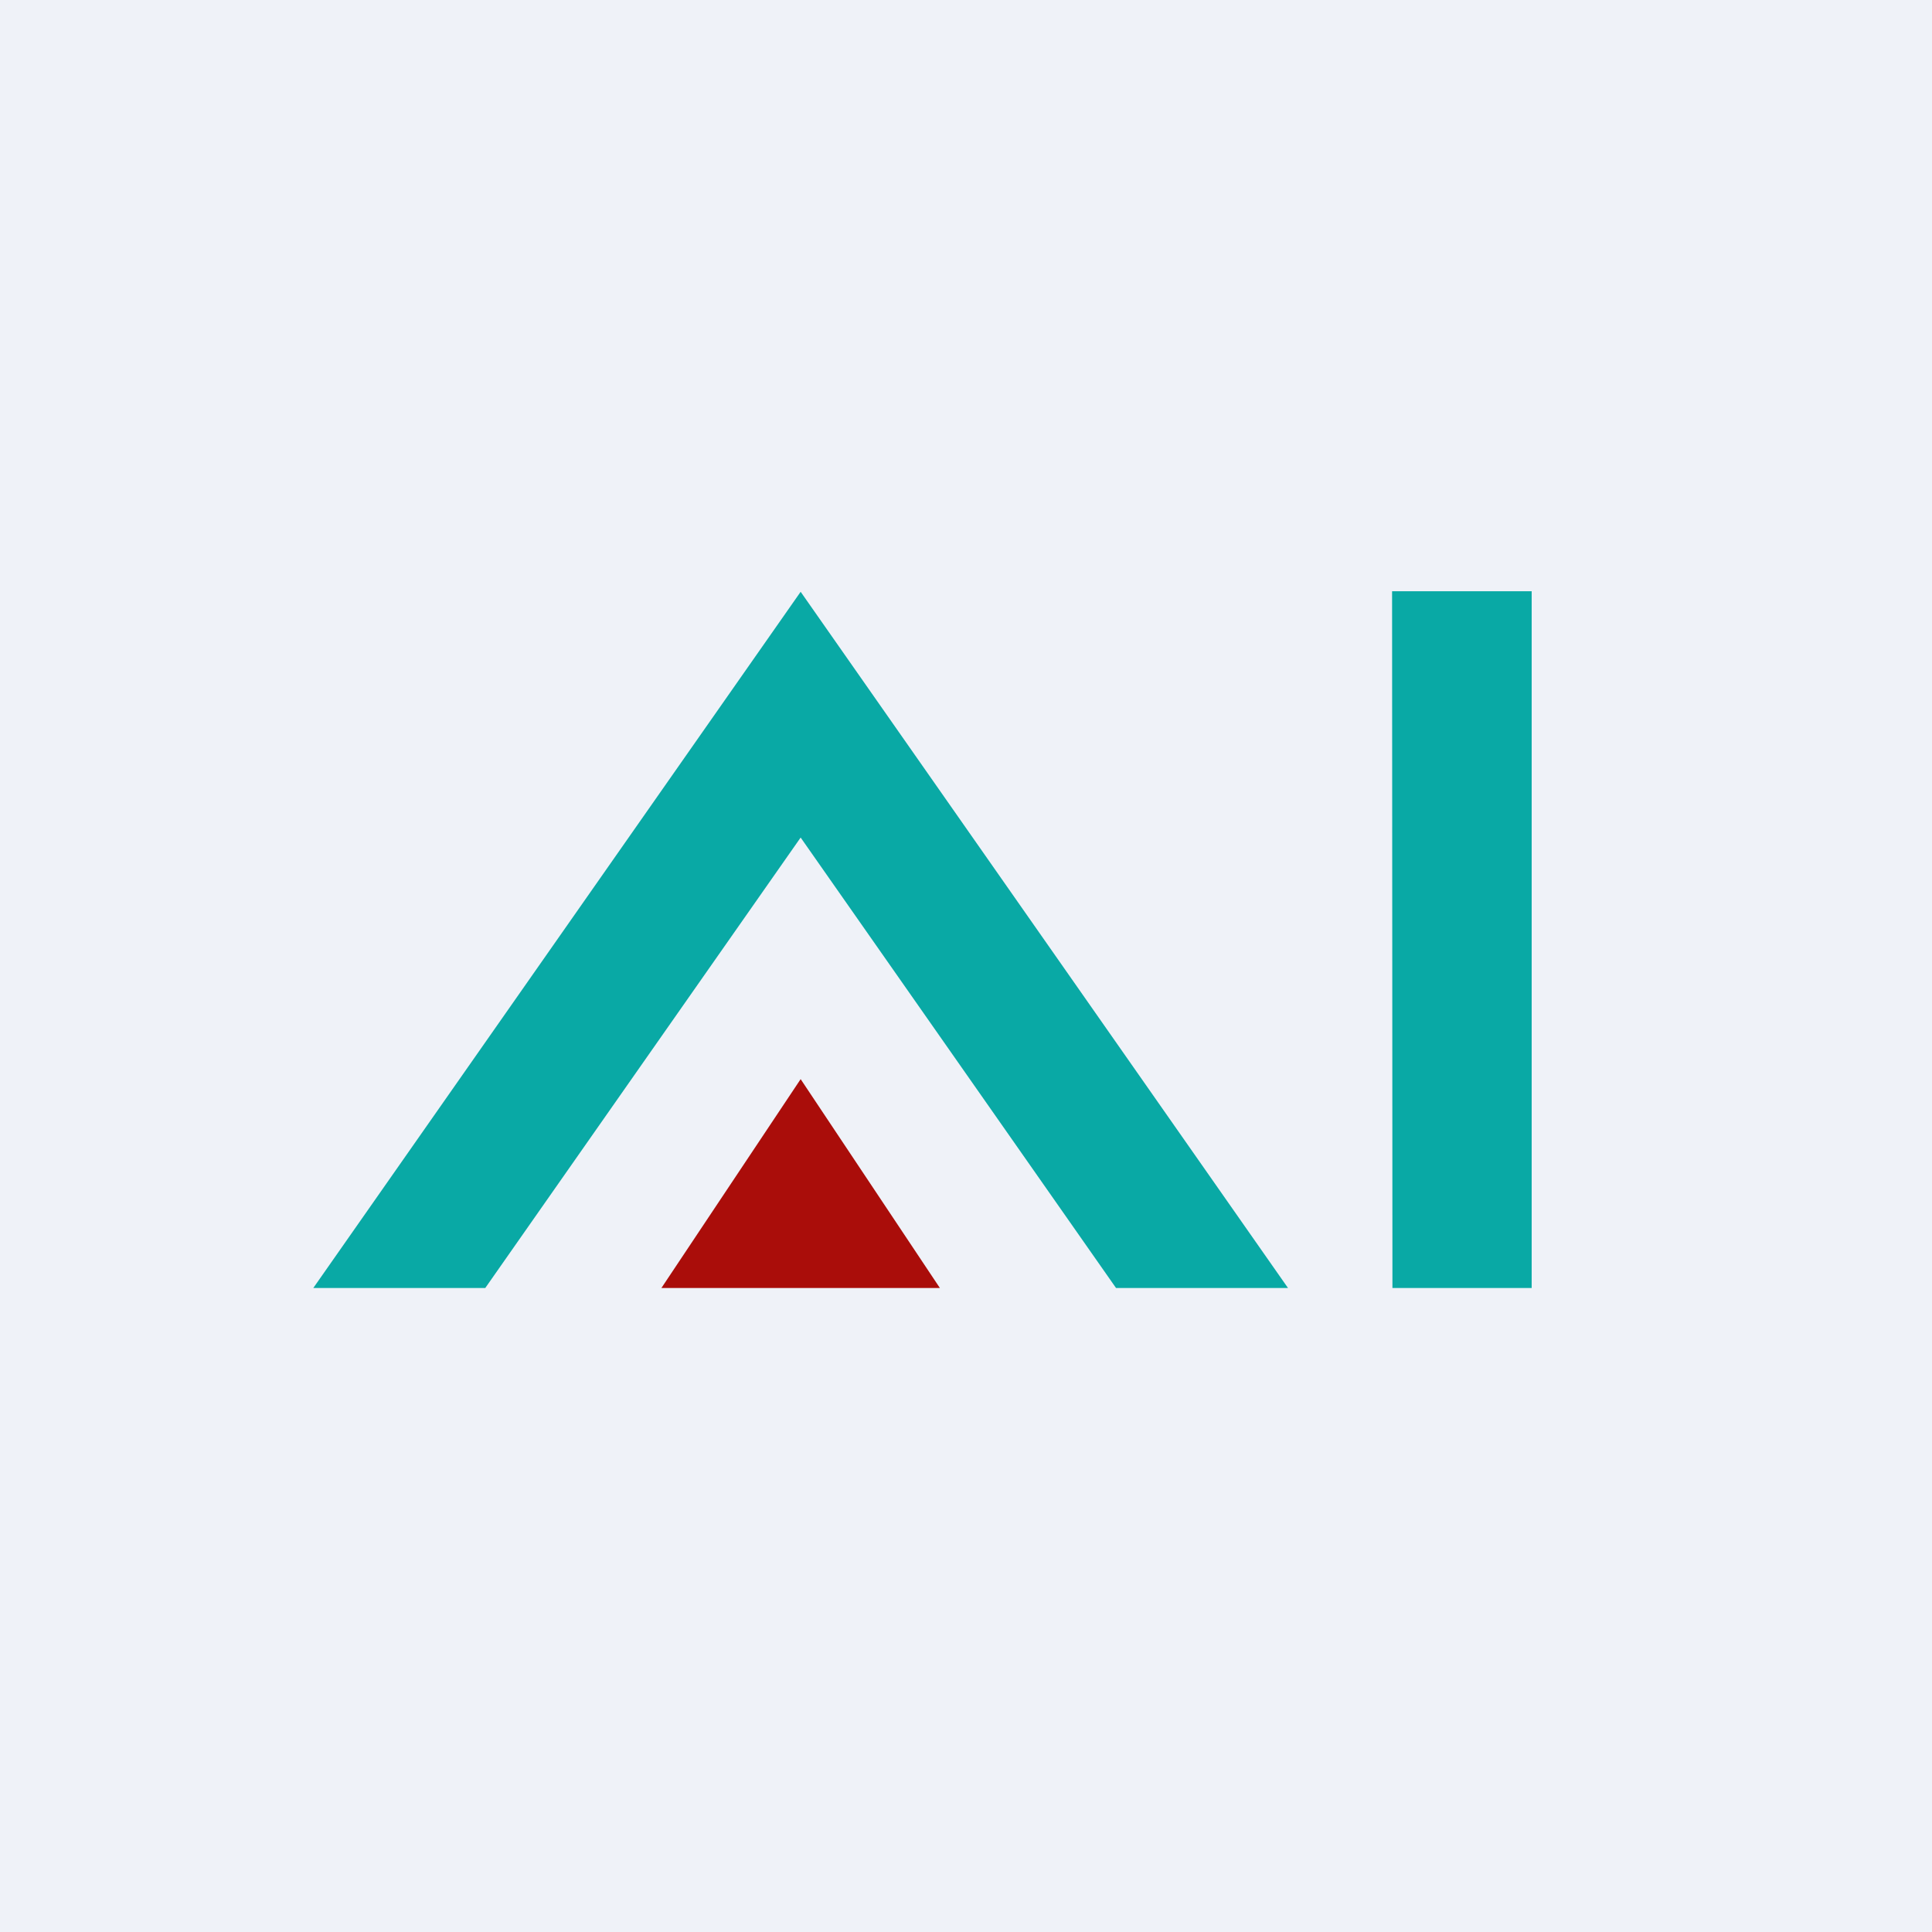<?xml version="1.0" encoding="UTF-8"?>
<!-- generated by Finnhub -->
<svg viewBox="0 0 55.5 55.5" xmlns="http://www.w3.org/2000/svg">
<path d="M 0,0 H 55.5 V 55.5 H 0 Z" fill="rgb(239, 242, 248)"/>
<path d="M 39.99,16.985 H 44 V 37 H 40 Z M 37,37 L 23,17 L 9,37 H 13.94 L 23,24.06 L 32.06,37 H 37 Z" fill="rgb(9, 169, 165)"/>
<path d="M 22.99,30.985 L 27,37 H 19 L 23,31 Z" fill="rgb(170, 13, 10)"/>
</svg>
